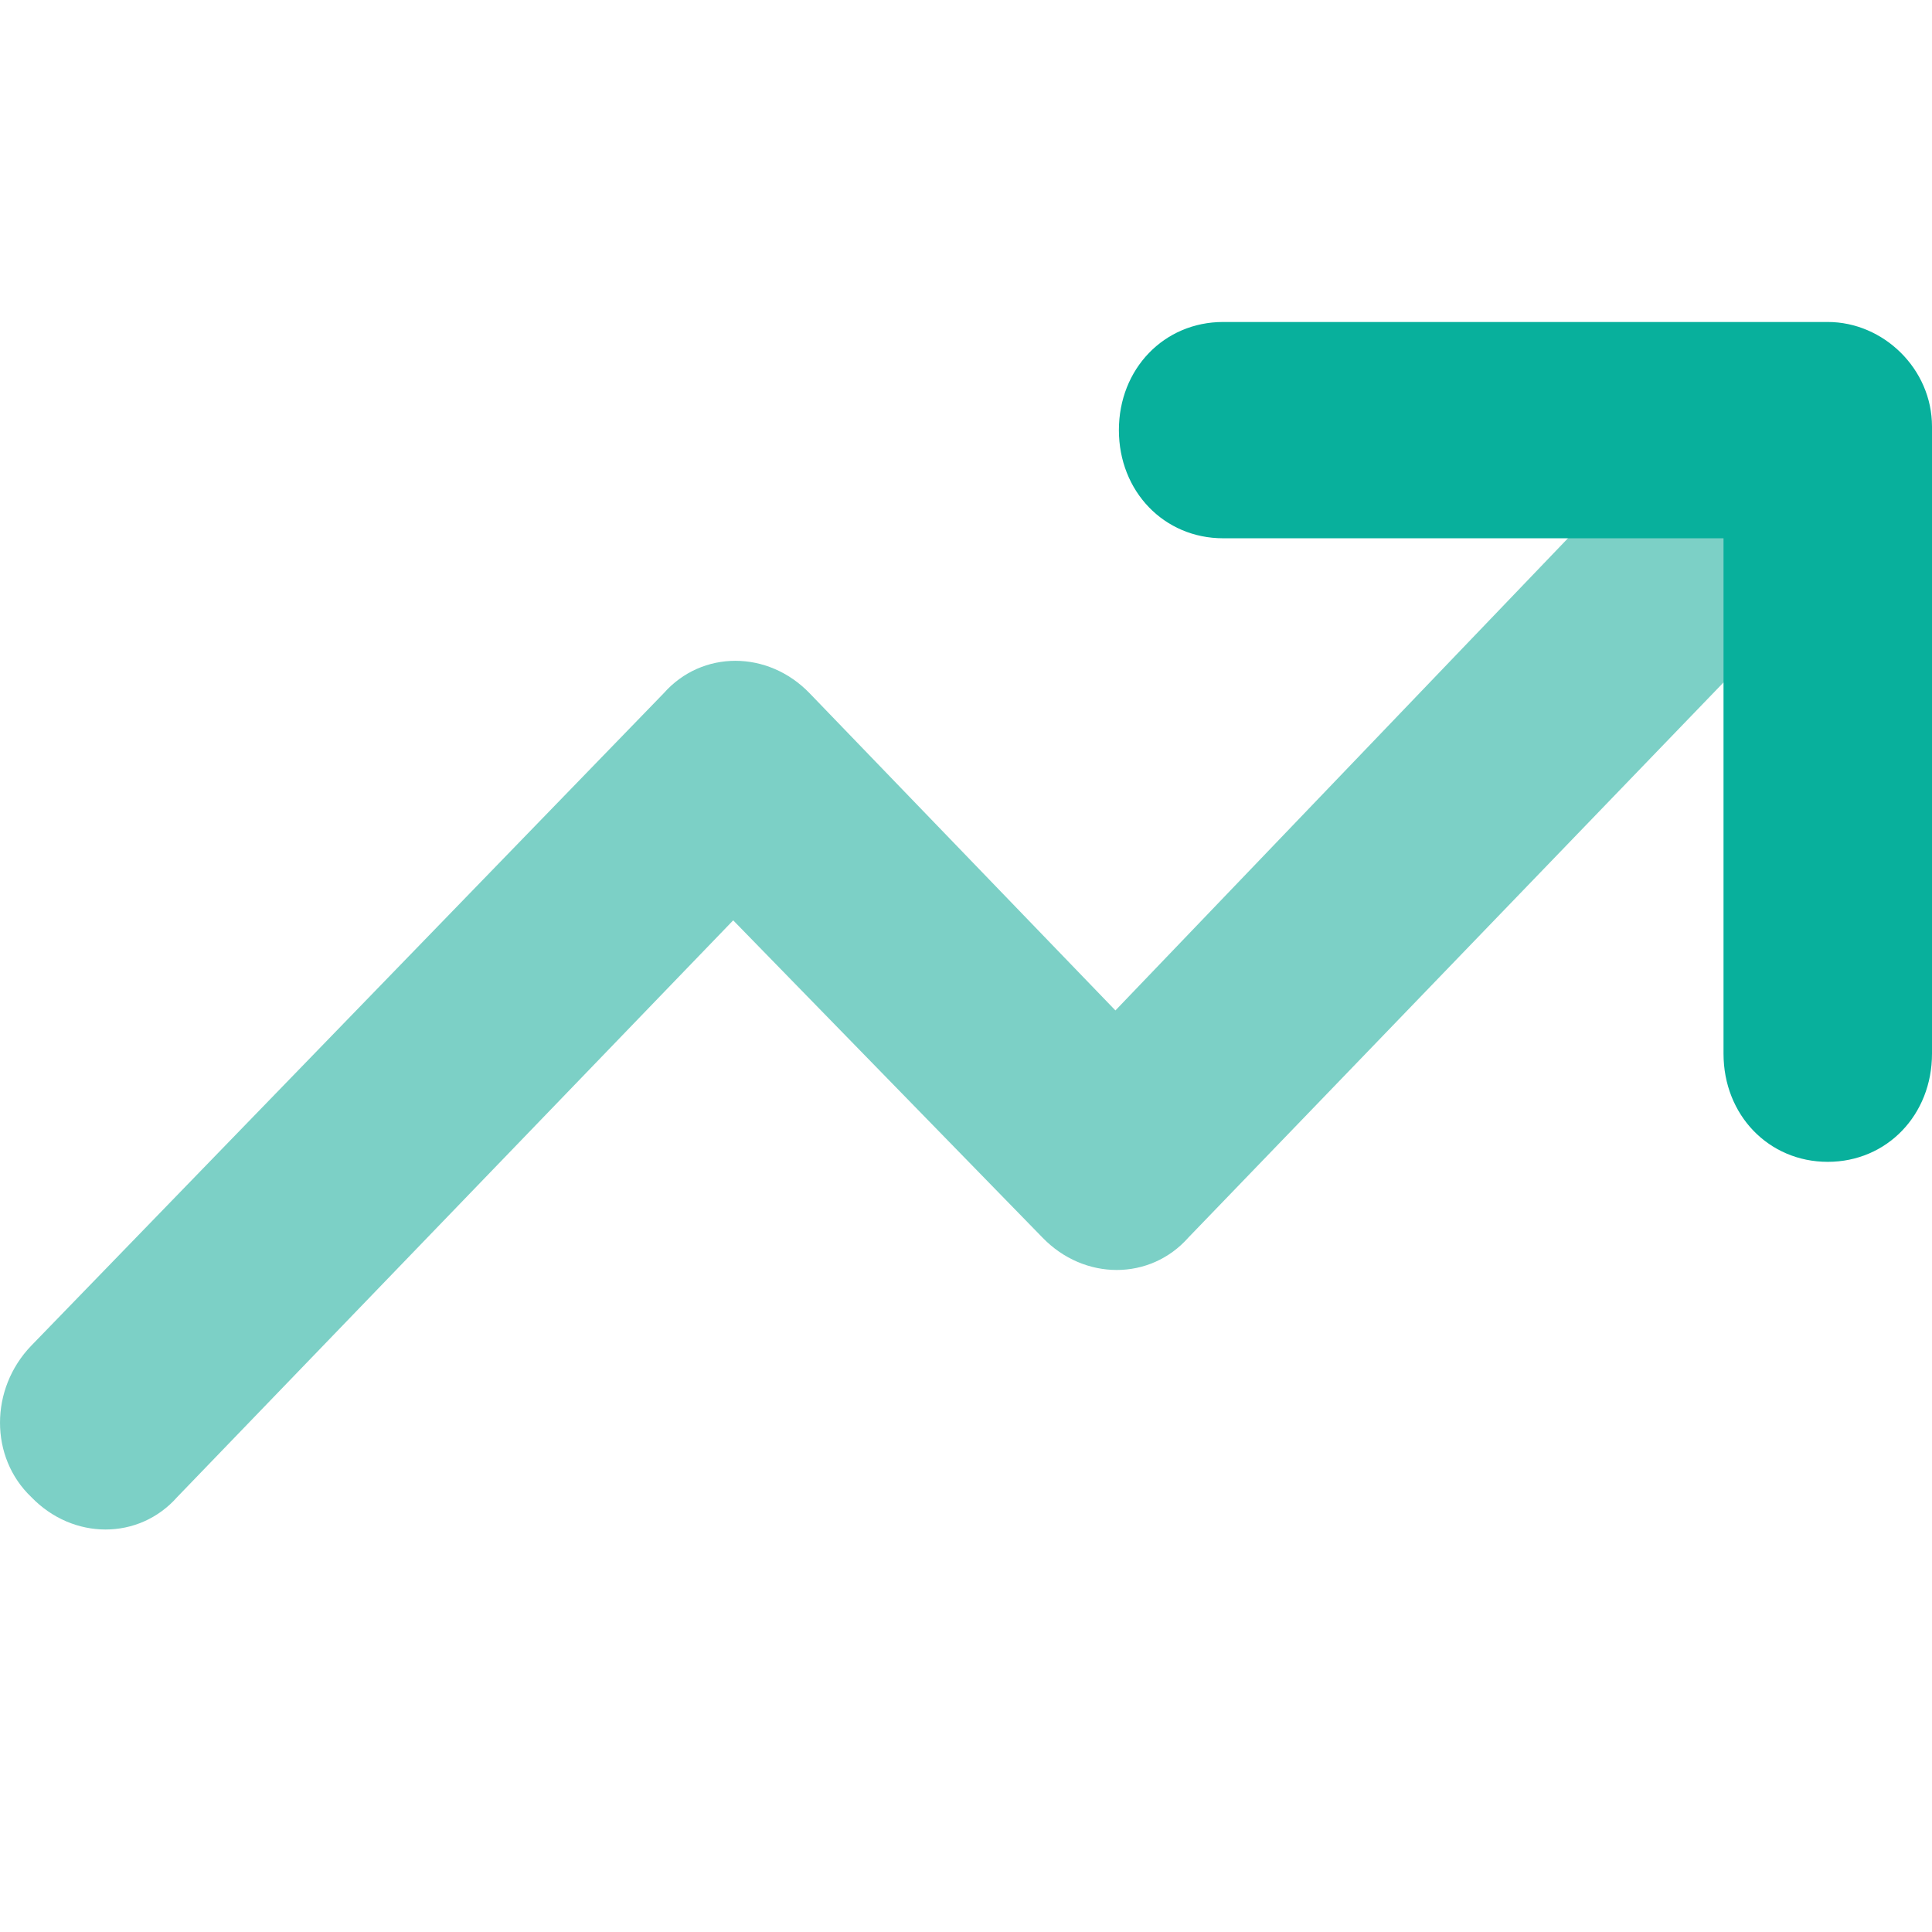 <?xml version="1.0" encoding="UTF-8"?>
<svg xmlns="http://www.w3.org/2000/svg" width="44" height="44" viewBox="0 0 44 44" fill="none">
  <path d="M40.439 8.318C39.806 8.318 39.252 8.565 38.777 9.057L25.403 23.012L18.439 15.789C17.489 14.803 15.986 14.803 15.115 15.789L0.712 30.647C-0.237 31.632 -0.237 33.191 0.712 34.094C1.662 35.08 3.165 35.08 4.036 34.094L16.698 20.96L23.741 28.184C24.691 29.169 26.194 29.169 27.065 28.184L42.18 12.505C43.13 11.52 43.13 9.96 42.18 9.057C41.705 8.565 41.072 8.318 40.439 8.318Z" fill="#7CD0C6"></path>
  <path d="M41.626 7.333H27.856C26.511 7.333 25.482 8.4 25.482 9.796C25.482 11.191 26.511 12.259 27.856 12.259H39.252V23.997C39.252 25.393 40.28 26.46 41.626 26.46C42.971 26.46 44 25.393 44 23.997V9.714C44 8.4 42.892 7.333 41.626 7.333Z" fill="#08B09C"></path>
</svg>
